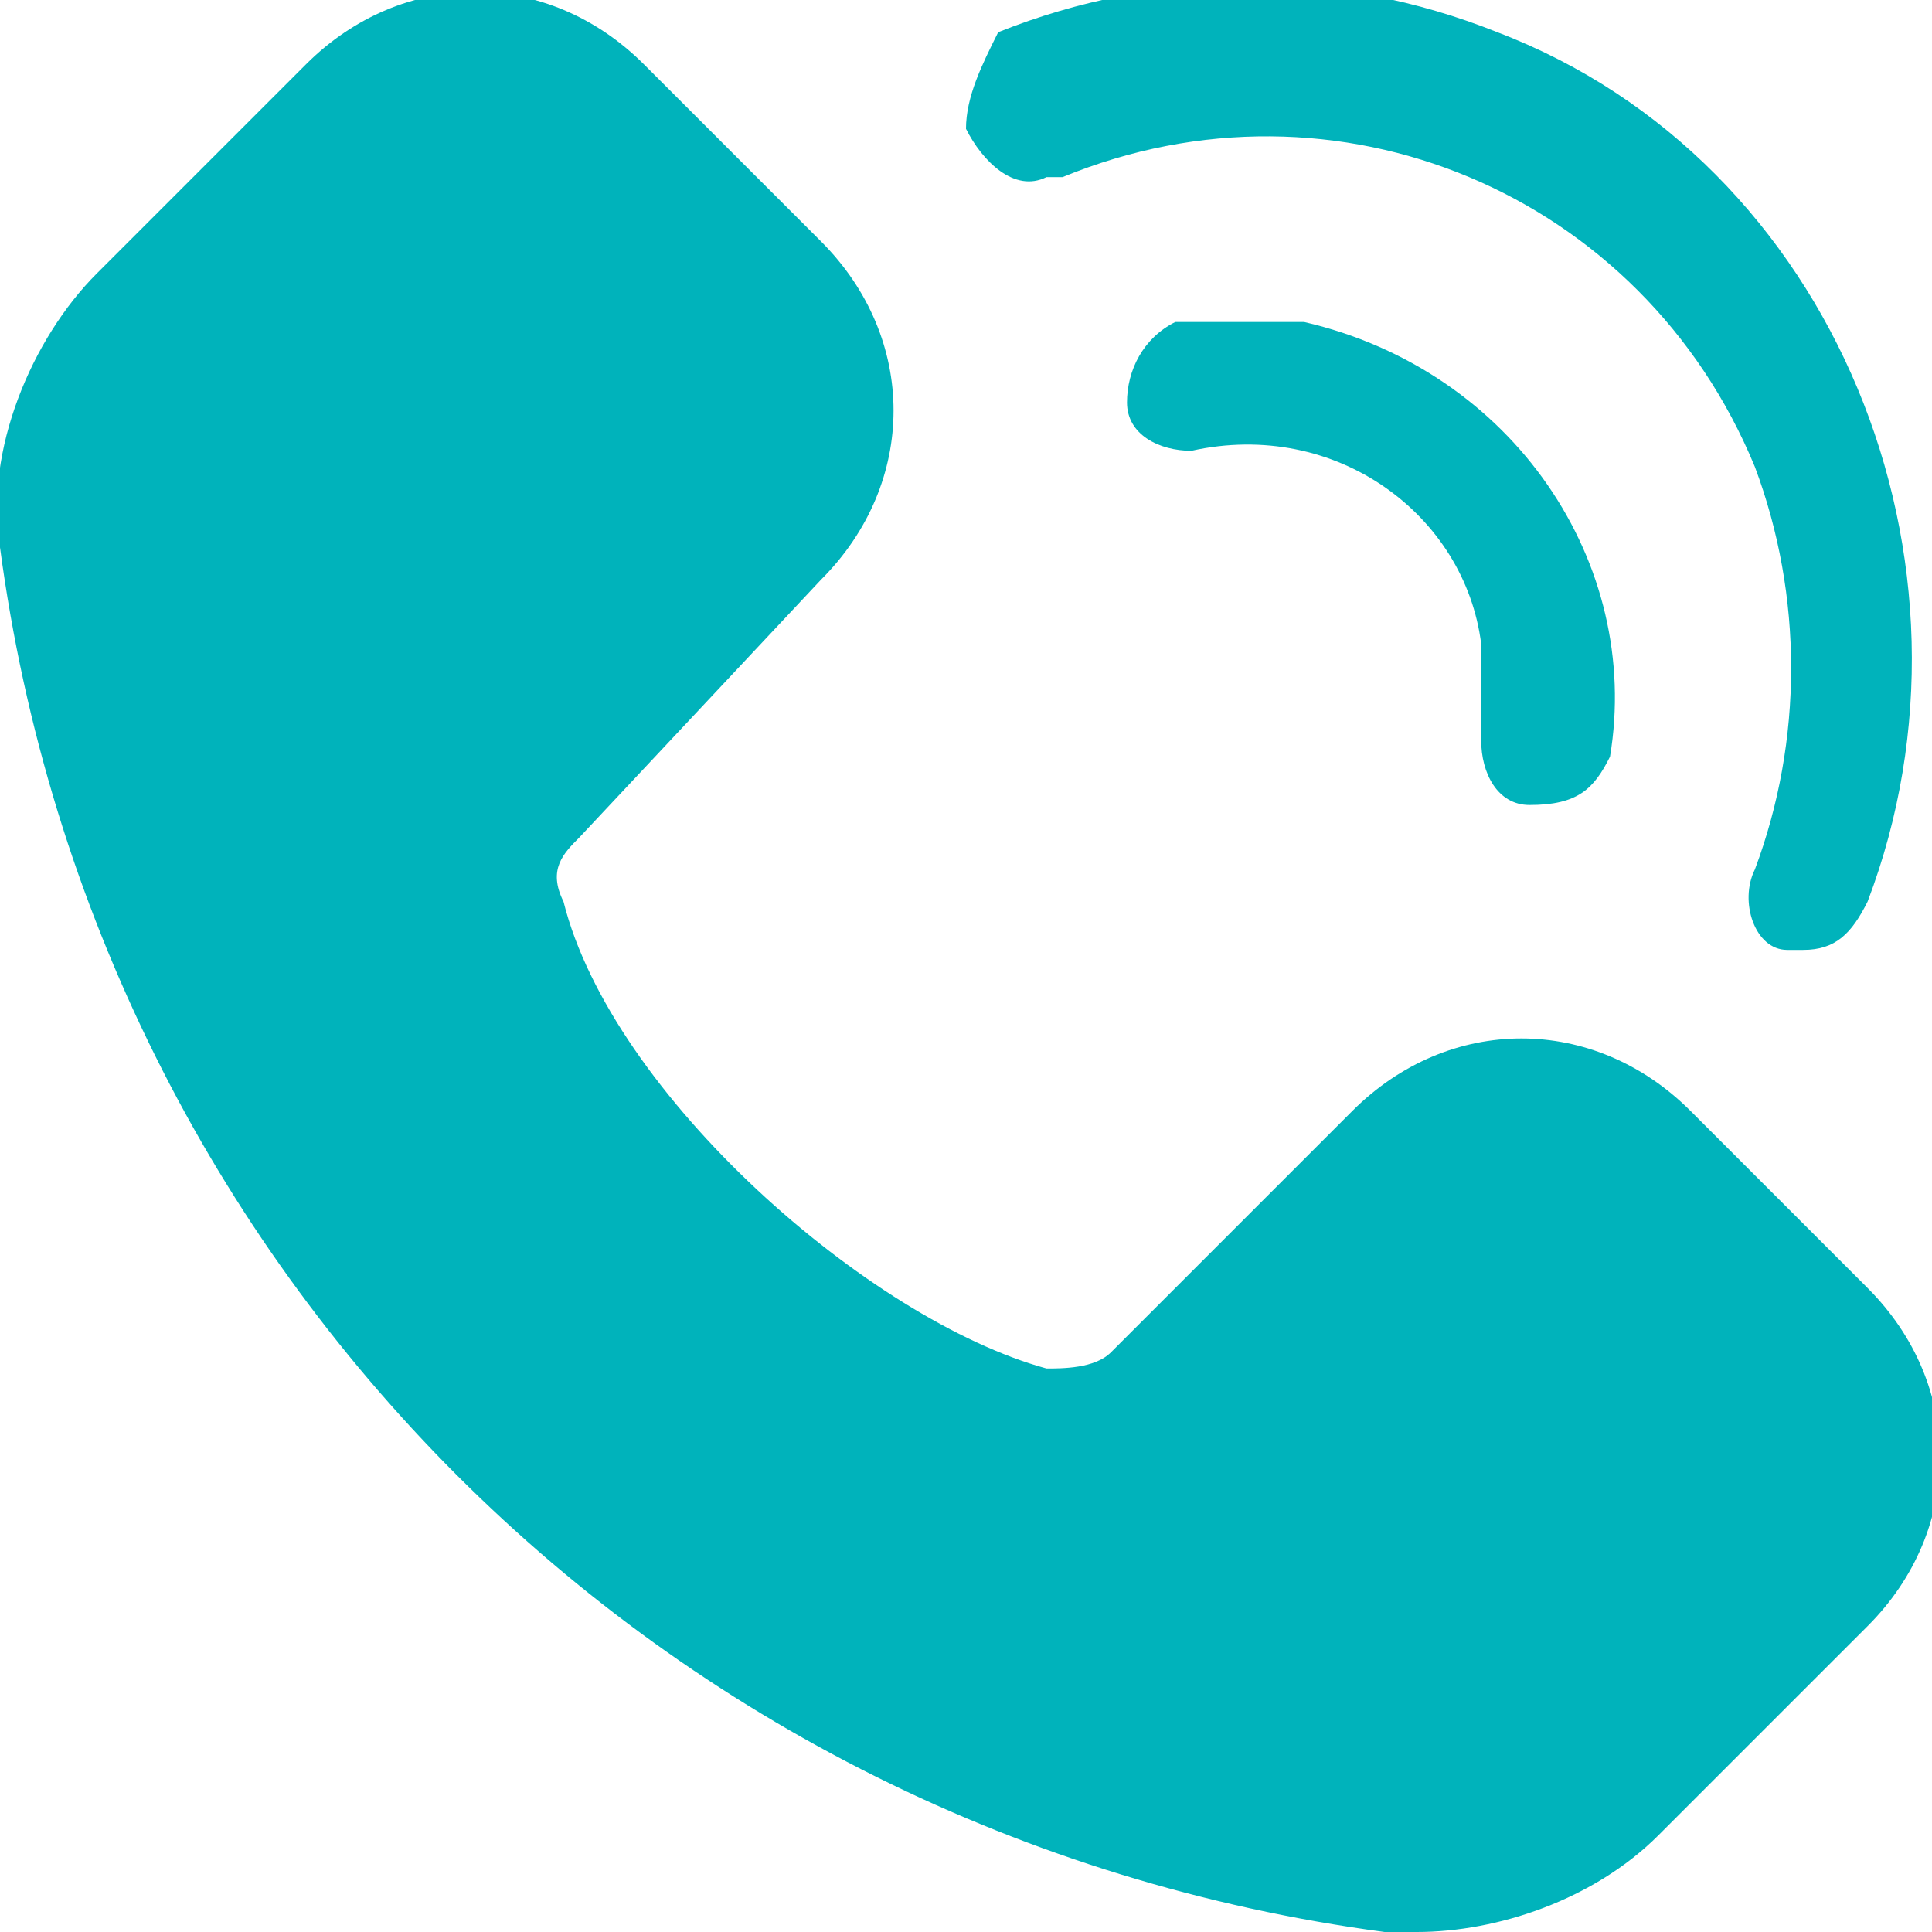 <svg xmlns="http://www.w3.org/2000/svg" viewBox="0 0 12 12" style="enable-background:new 0 0 12 12" xml:space="preserve"><path d="M6.6 1.1c1.7-.7 3.6.1 4.3 1.8.3.8.3 1.7 0 2.5-.1.2 0 .5.2.5h.1c.2 0 .3-.1.4-.3.8-2.1-.2-4.6-2.3-5.4-1-.4-2.1-.4-3.1 0-.1.2-.2.4-.2.6.1.2.3.4.5.3h.1zM9.5 5c.3 0 .4-.1.5-.3.2-1.2-.6-2.4-1.9-2.7h-.8c-.2.1-.3.3-.3.5s.2.3.4.3c.9-.2 1.7.4 1.8 1.2v.6c0 .2.1.4.3.4zm2.1 3c.6.6.6 1.5 0 2.1l-1.3 1.3c-.4.4-1 .6-1.5.6h-.2C4.1 11.4.6 7.9 0 3.4c-.1-.6.2-1.3.6-1.7L1.9.4c.6-.6 1.5-.6 2.1 0l1.1 1.1c.6.6.6 1.5 0 2.1L3.6 5.2c-.1.1-.2.2-.1.4.3 1.2 1.9 2.6 3 2.9.1 0 .3 0 .4-.1l1.5-1.5c.6-.6 1.5-.6 2.1 0L11.6 8z" style="fill-rule:evenodd;clip-rule:evenodd;fill:#00b3bb"/></svg>